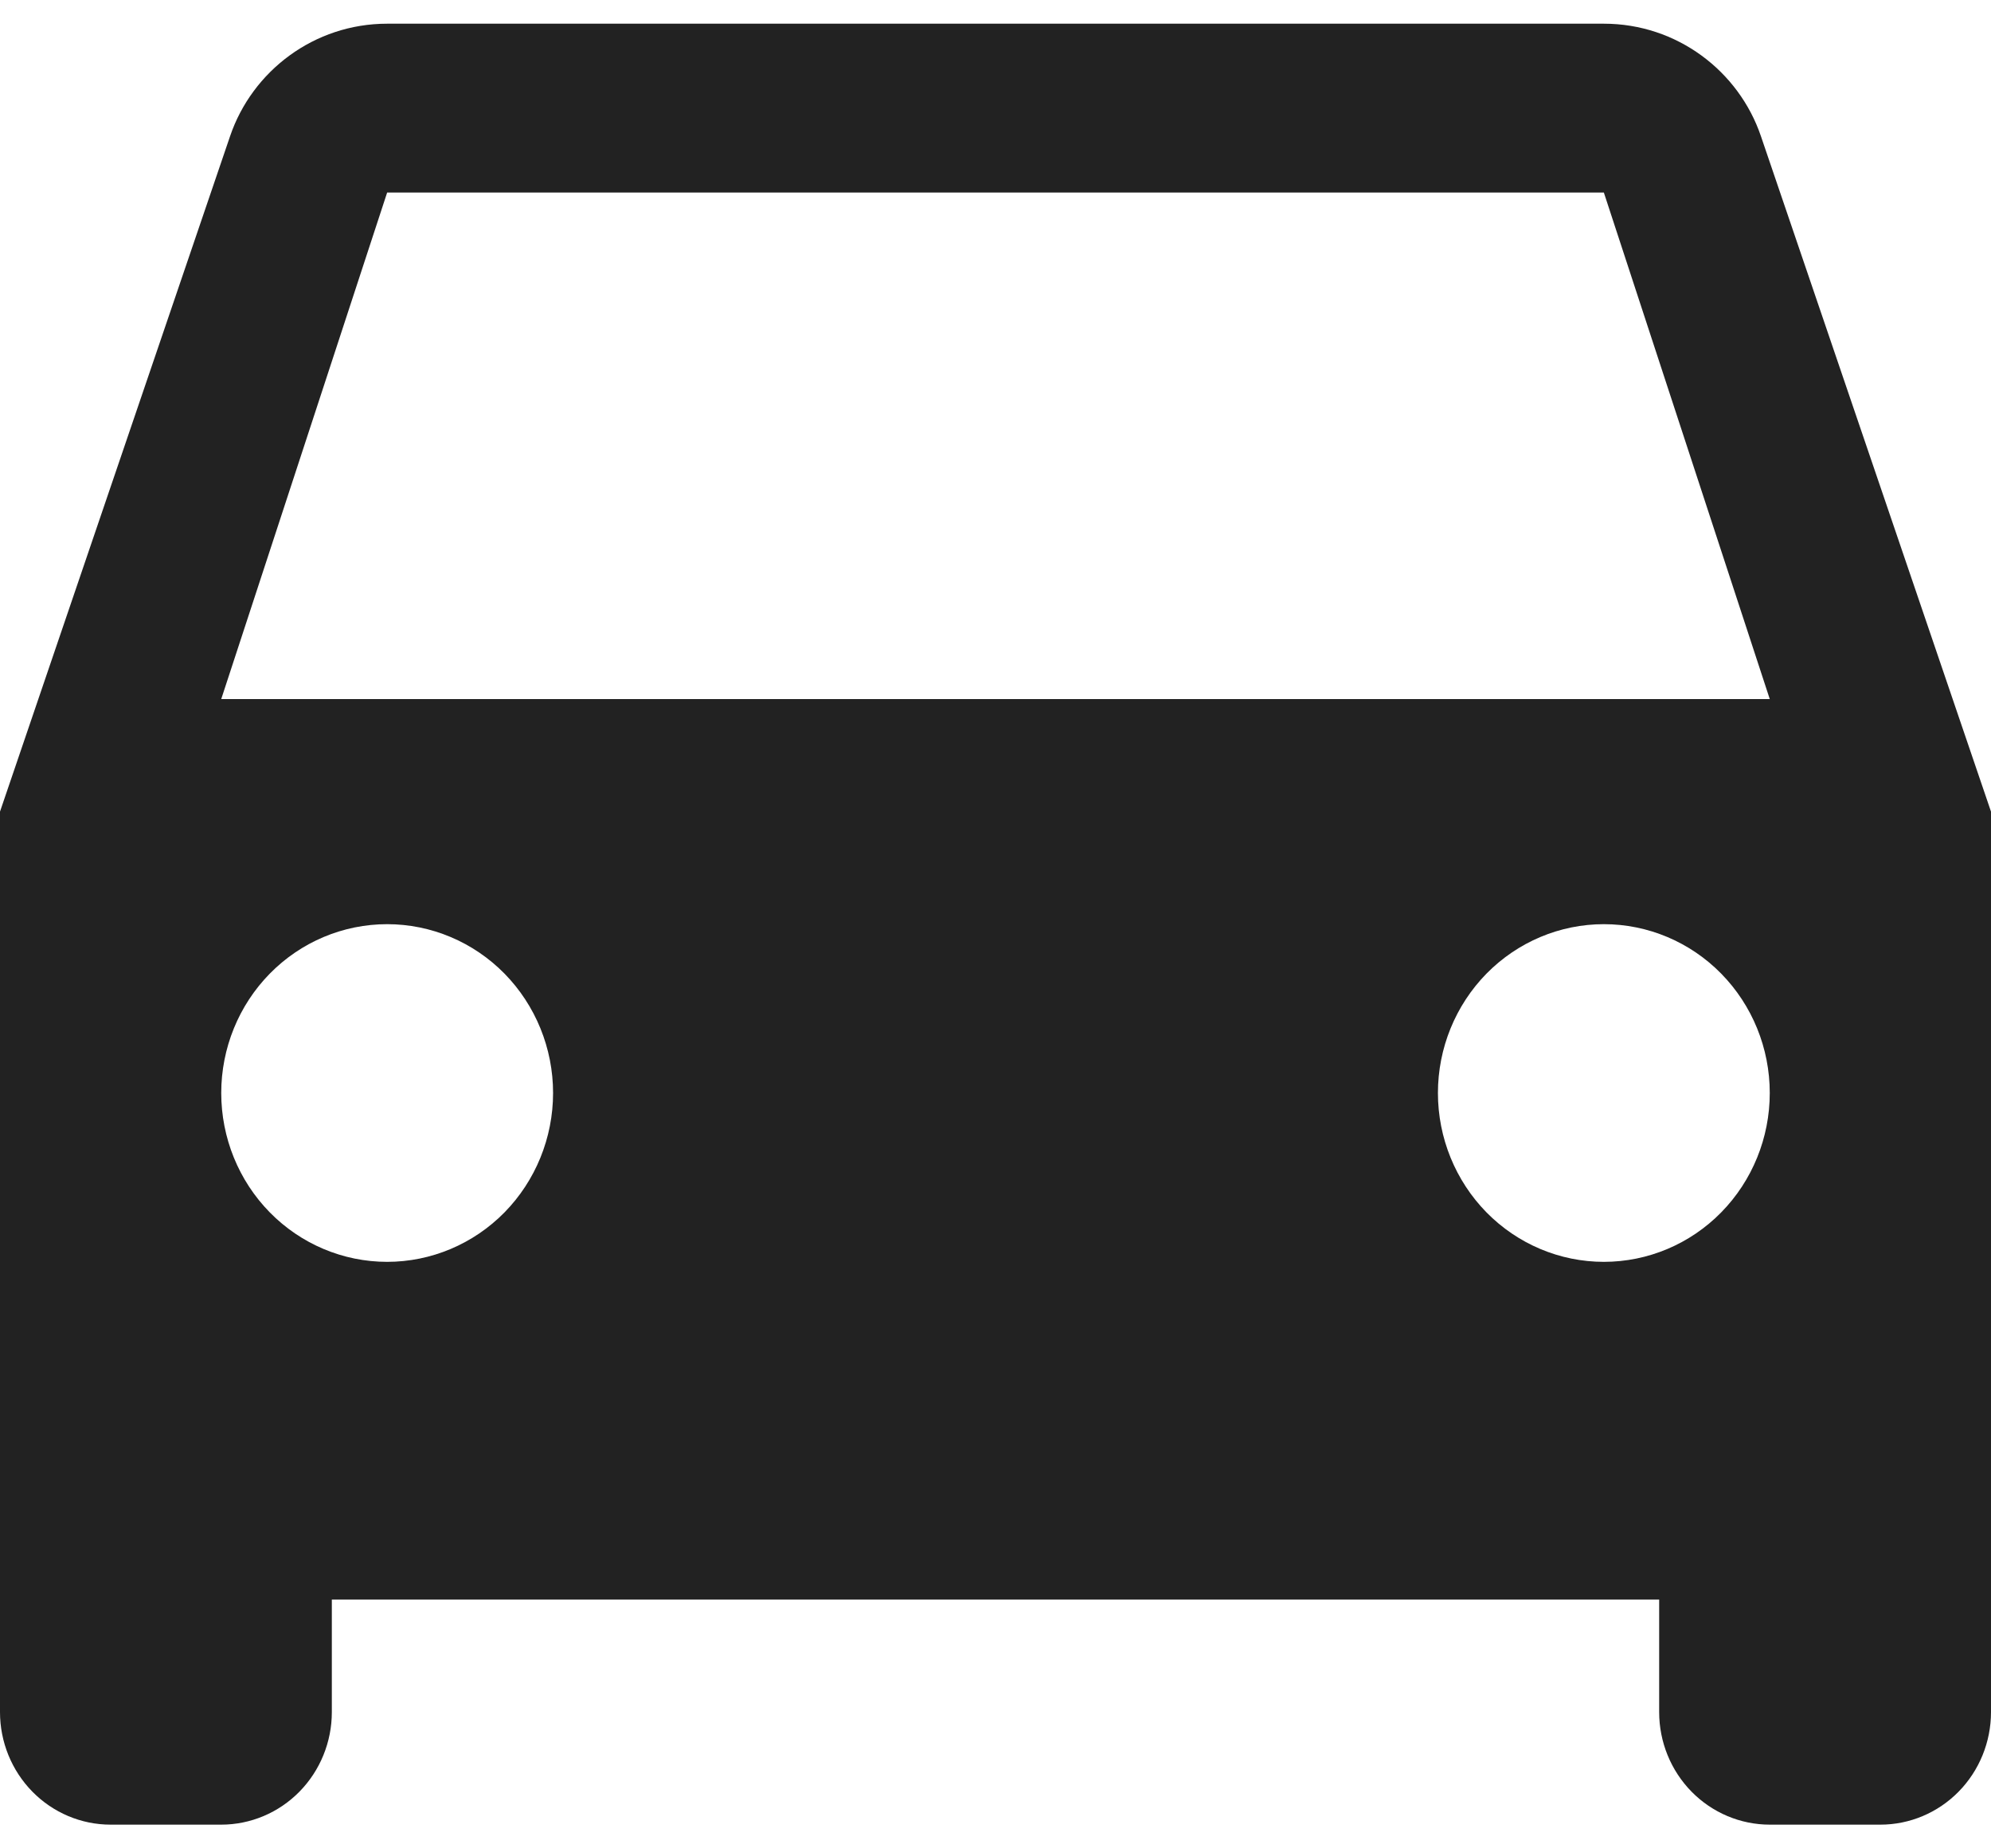 <?xml version="1.0" encoding="UTF-8"?> <svg xmlns="http://www.w3.org/2000/svg" width="42" height="39" viewBox="0 0 42 39" fill="none"><path d="M4.667 14.75L8.167 4.062H33.833L37.333 14.75M33.833 26.625C32.905 26.625 32.015 26.25 31.358 25.582C30.702 24.913 30.333 24.007 30.333 23.062C30.333 22.118 30.702 21.212 31.358 20.543C32.015 19.875 32.905 19.5 33.833 19.5C34.762 19.5 35.652 19.875 36.308 20.543C36.965 21.212 37.333 22.118 37.333 23.062C37.333 24.007 36.965 24.913 36.308 25.582C35.652 26.25 34.762 26.625 33.833 26.625ZM8.167 26.625C7.238 26.625 6.348 26.25 5.692 25.582C5.035 24.913 4.667 24.007 4.667 23.062C4.667 22.118 5.035 21.212 5.692 20.543C6.348 19.875 7.238 19.5 8.167 19.5C9.095 19.5 9.985 19.875 10.642 20.543C11.298 21.212 11.667 22.118 11.667 23.062C11.667 24.007 11.298 24.913 10.642 25.582C9.985 26.25 9.095 26.625 8.167 26.625ZM37.147 2.875C36.68 1.498 35.373 0.5 33.833 0.5H8.167C6.627 0.5 5.32 1.498 4.853 2.875L0 17.125V36.125C0 36.755 0.246 37.359 0.683 37.804C1.121 38.25 1.714 38.5 2.333 38.5H4.667C5.285 38.5 5.879 38.25 6.317 37.804C6.754 37.359 7 36.755 7 36.125V33.75H35V36.125C35 36.755 35.246 37.359 35.683 37.804C36.121 38.25 36.715 38.5 37.333 38.5H39.667C40.285 38.5 40.879 38.25 41.317 37.804C41.754 37.359 42 36.755 42 36.125V17.125L37.147 2.875Z" fill="#222222"></path></svg> 